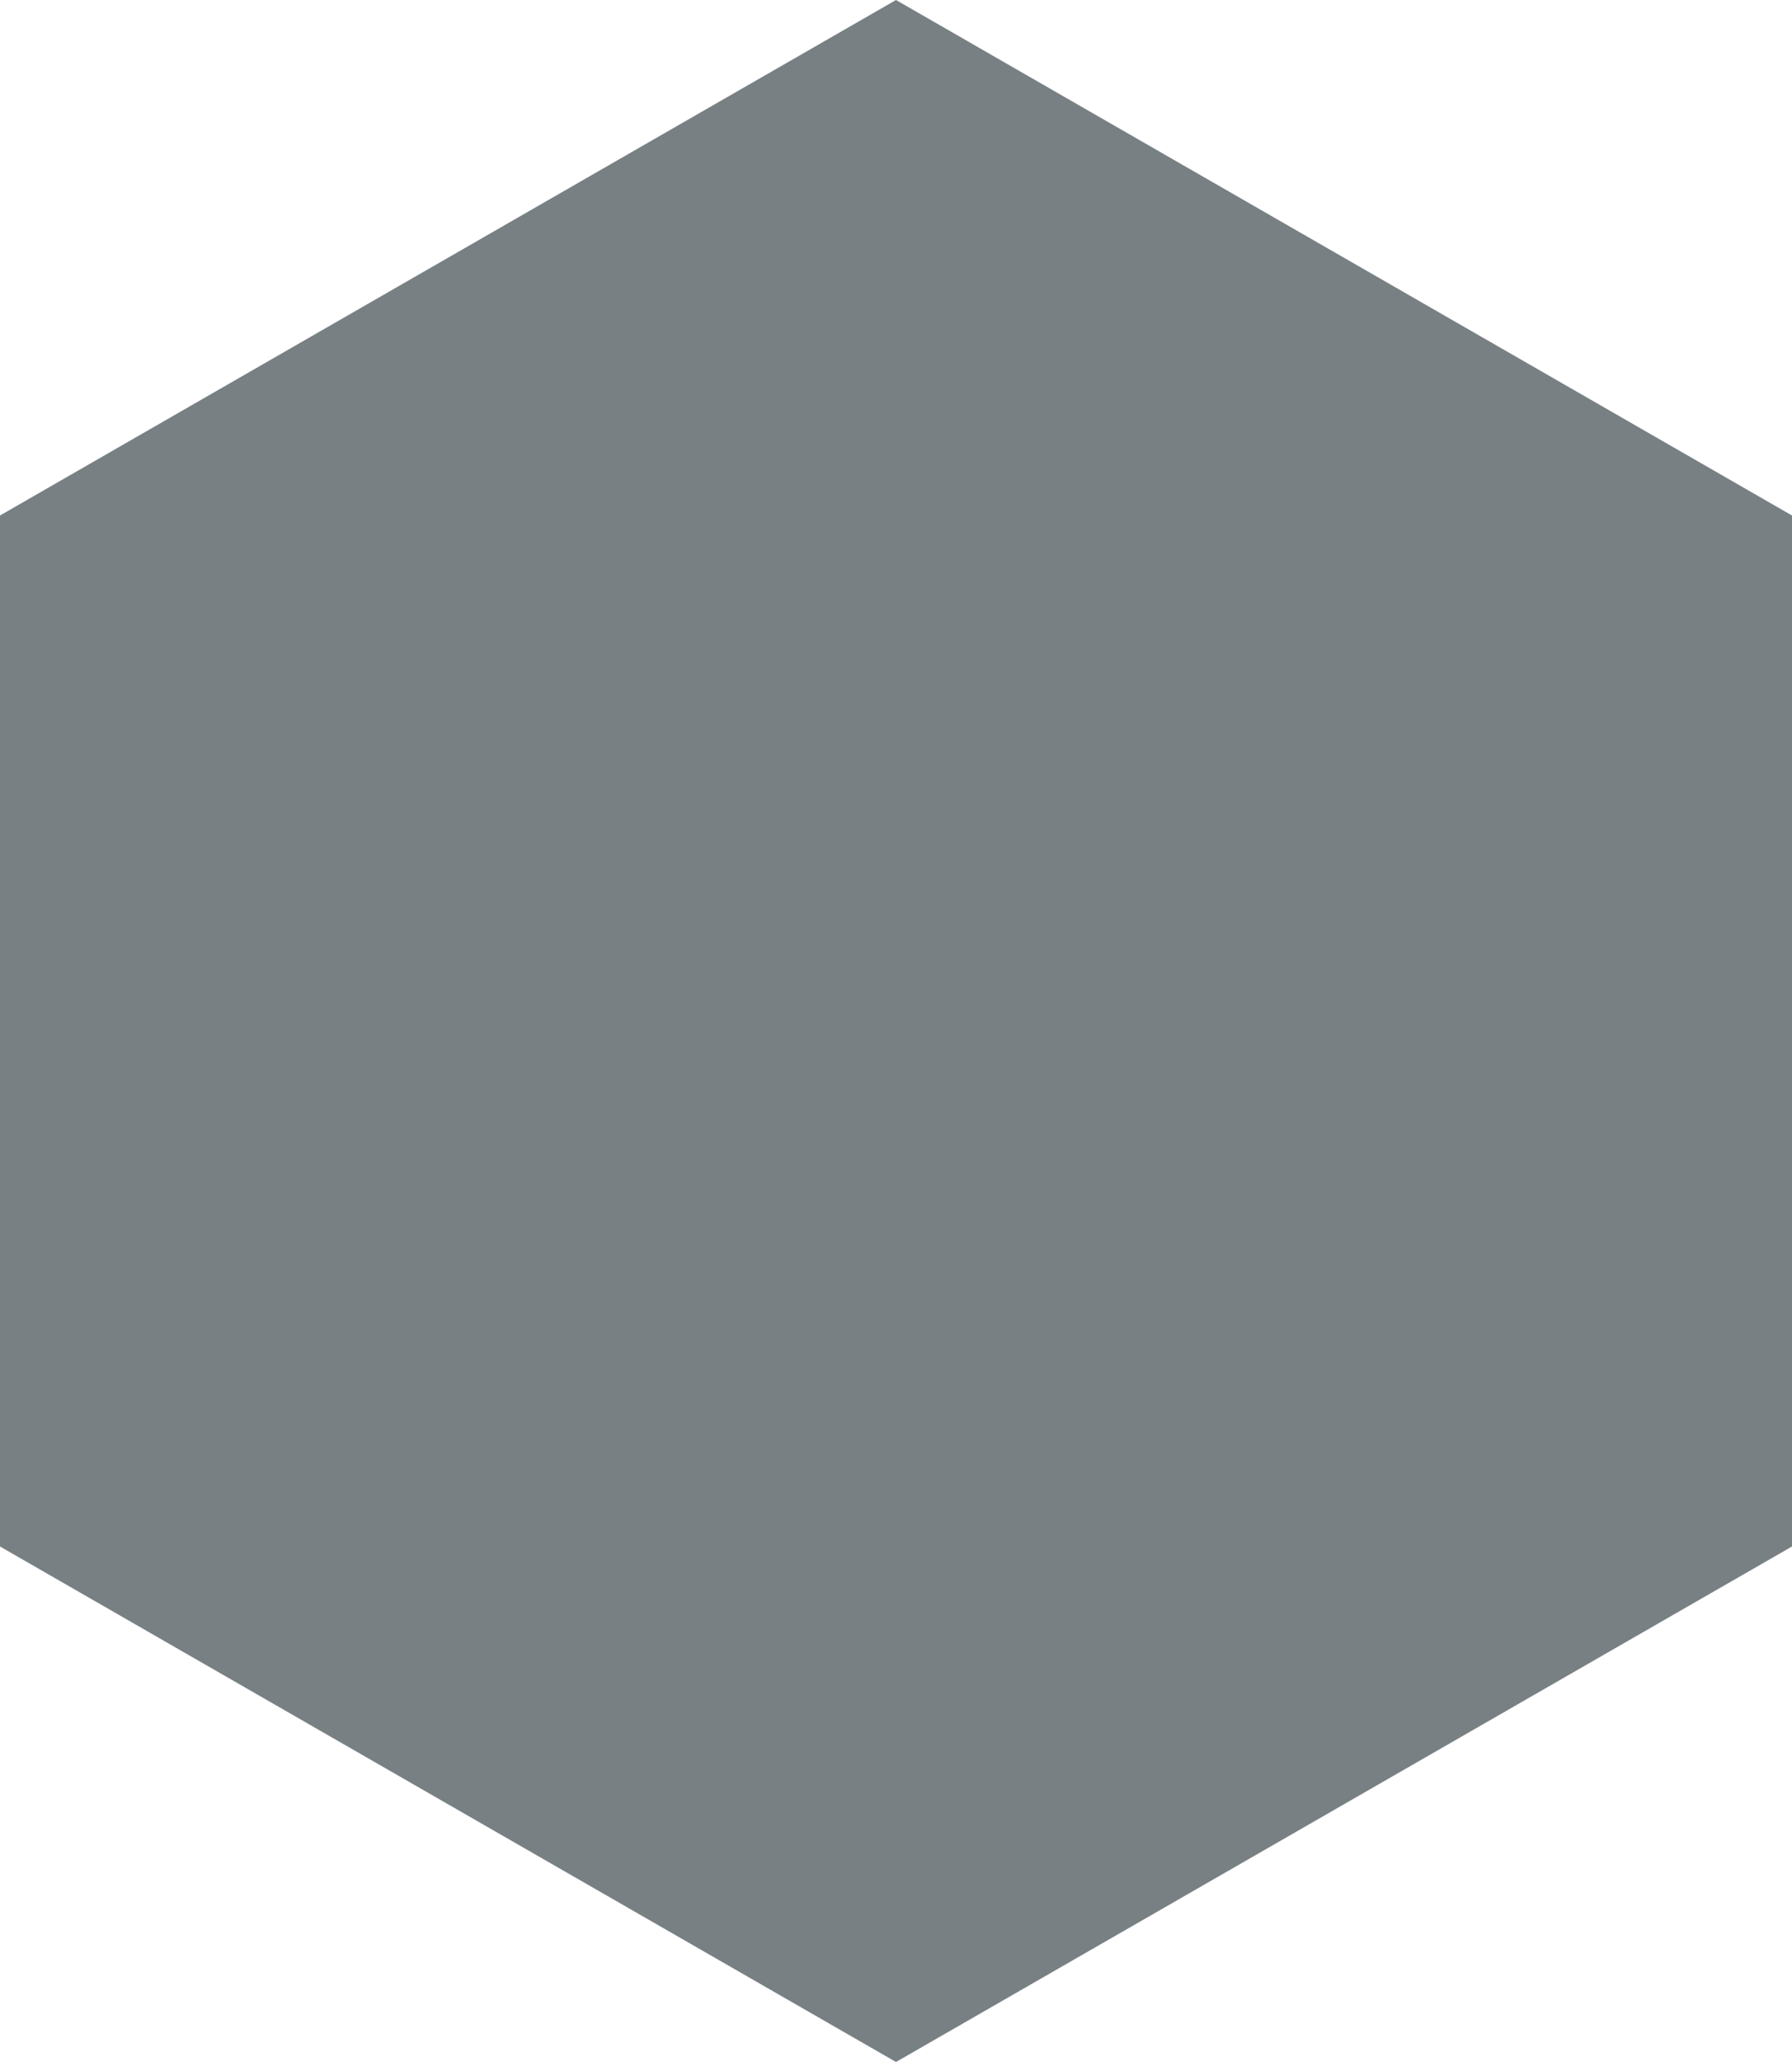 <?xml version="1.0" encoding="utf-8" ?>
<svg xmlns="http://www.w3.org/2000/svg" xmlns:xlink="http://www.w3.org/1999/xlink" width="100" height="115">
	<clipPath id="cl_3">
		<rect width="100" height="115"/>
	</clipPath>
	<g clip-path="url(#cl_3)">
		<path fill="#788084" transform="translate(50 57.5)" d="M-2.52368e-06 -57.5L-50 -28.75L-50 28.75L6.88483e-07 57.5L50 28.75L50 -28.75L-2.52368e-06 -57.5Z"/>
	</g>
</svg>
